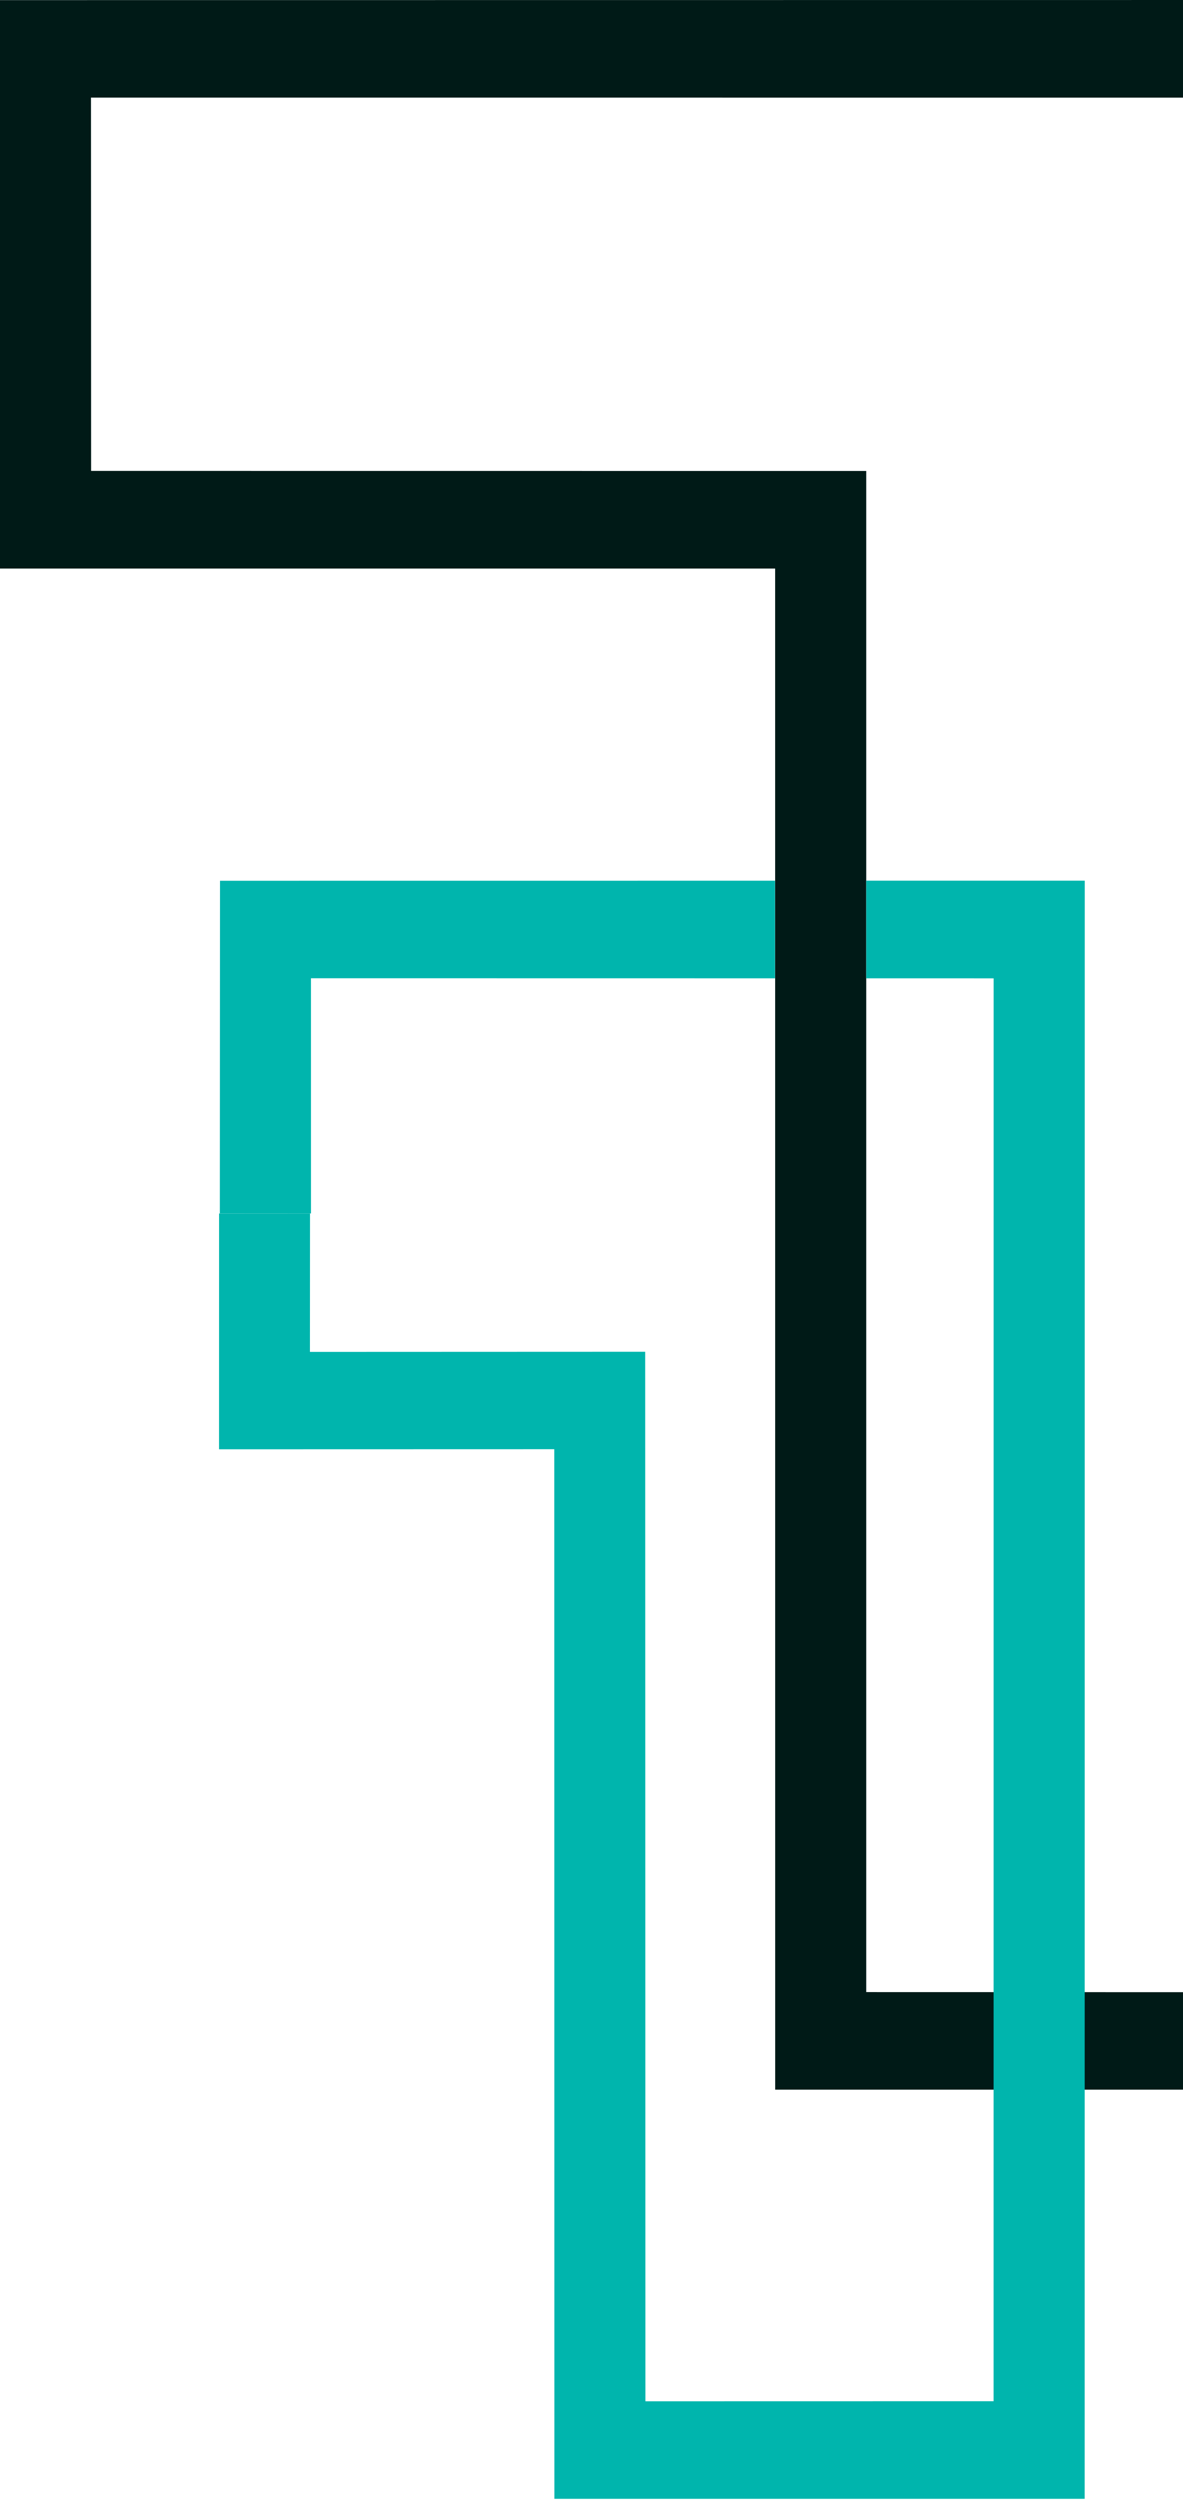 <svg width="160" height="338" viewBox="0 0 160 338" fill="none" xmlns="http://www.w3.org/2000/svg">
<path d="M176.588 0L-4.57764e-05 0.016L-4.57764e-05 76.865L104.837 76.865L104.843 282.51H176.564L176.588 0ZM12.306 13.195L164.265 13.202L164.265 269.331L117.158 269.318L117.158 63.673L12.323 63.663L12.306 13.199V13.195Z" fill="#001A17"/>
<path d="M42.061 164.049L29.732 164.058L29.756 119.073L104.82 119.066V132.262L42.058 132.252L42.061 164.049Z" fill="#00B5AD"/>
<path d="M117.158 132.262V119.063L146.713 119.06L146.701 337.827H74.98L74.966 195.922L29.624 195.935L29.63 164.058L41.93 164.049L41.918 182.768L87.262 182.749L87.292 324.638L134.381 324.628L134.387 132.265L117.158 132.262Z" fill="#00B5AD"/>
</svg>
